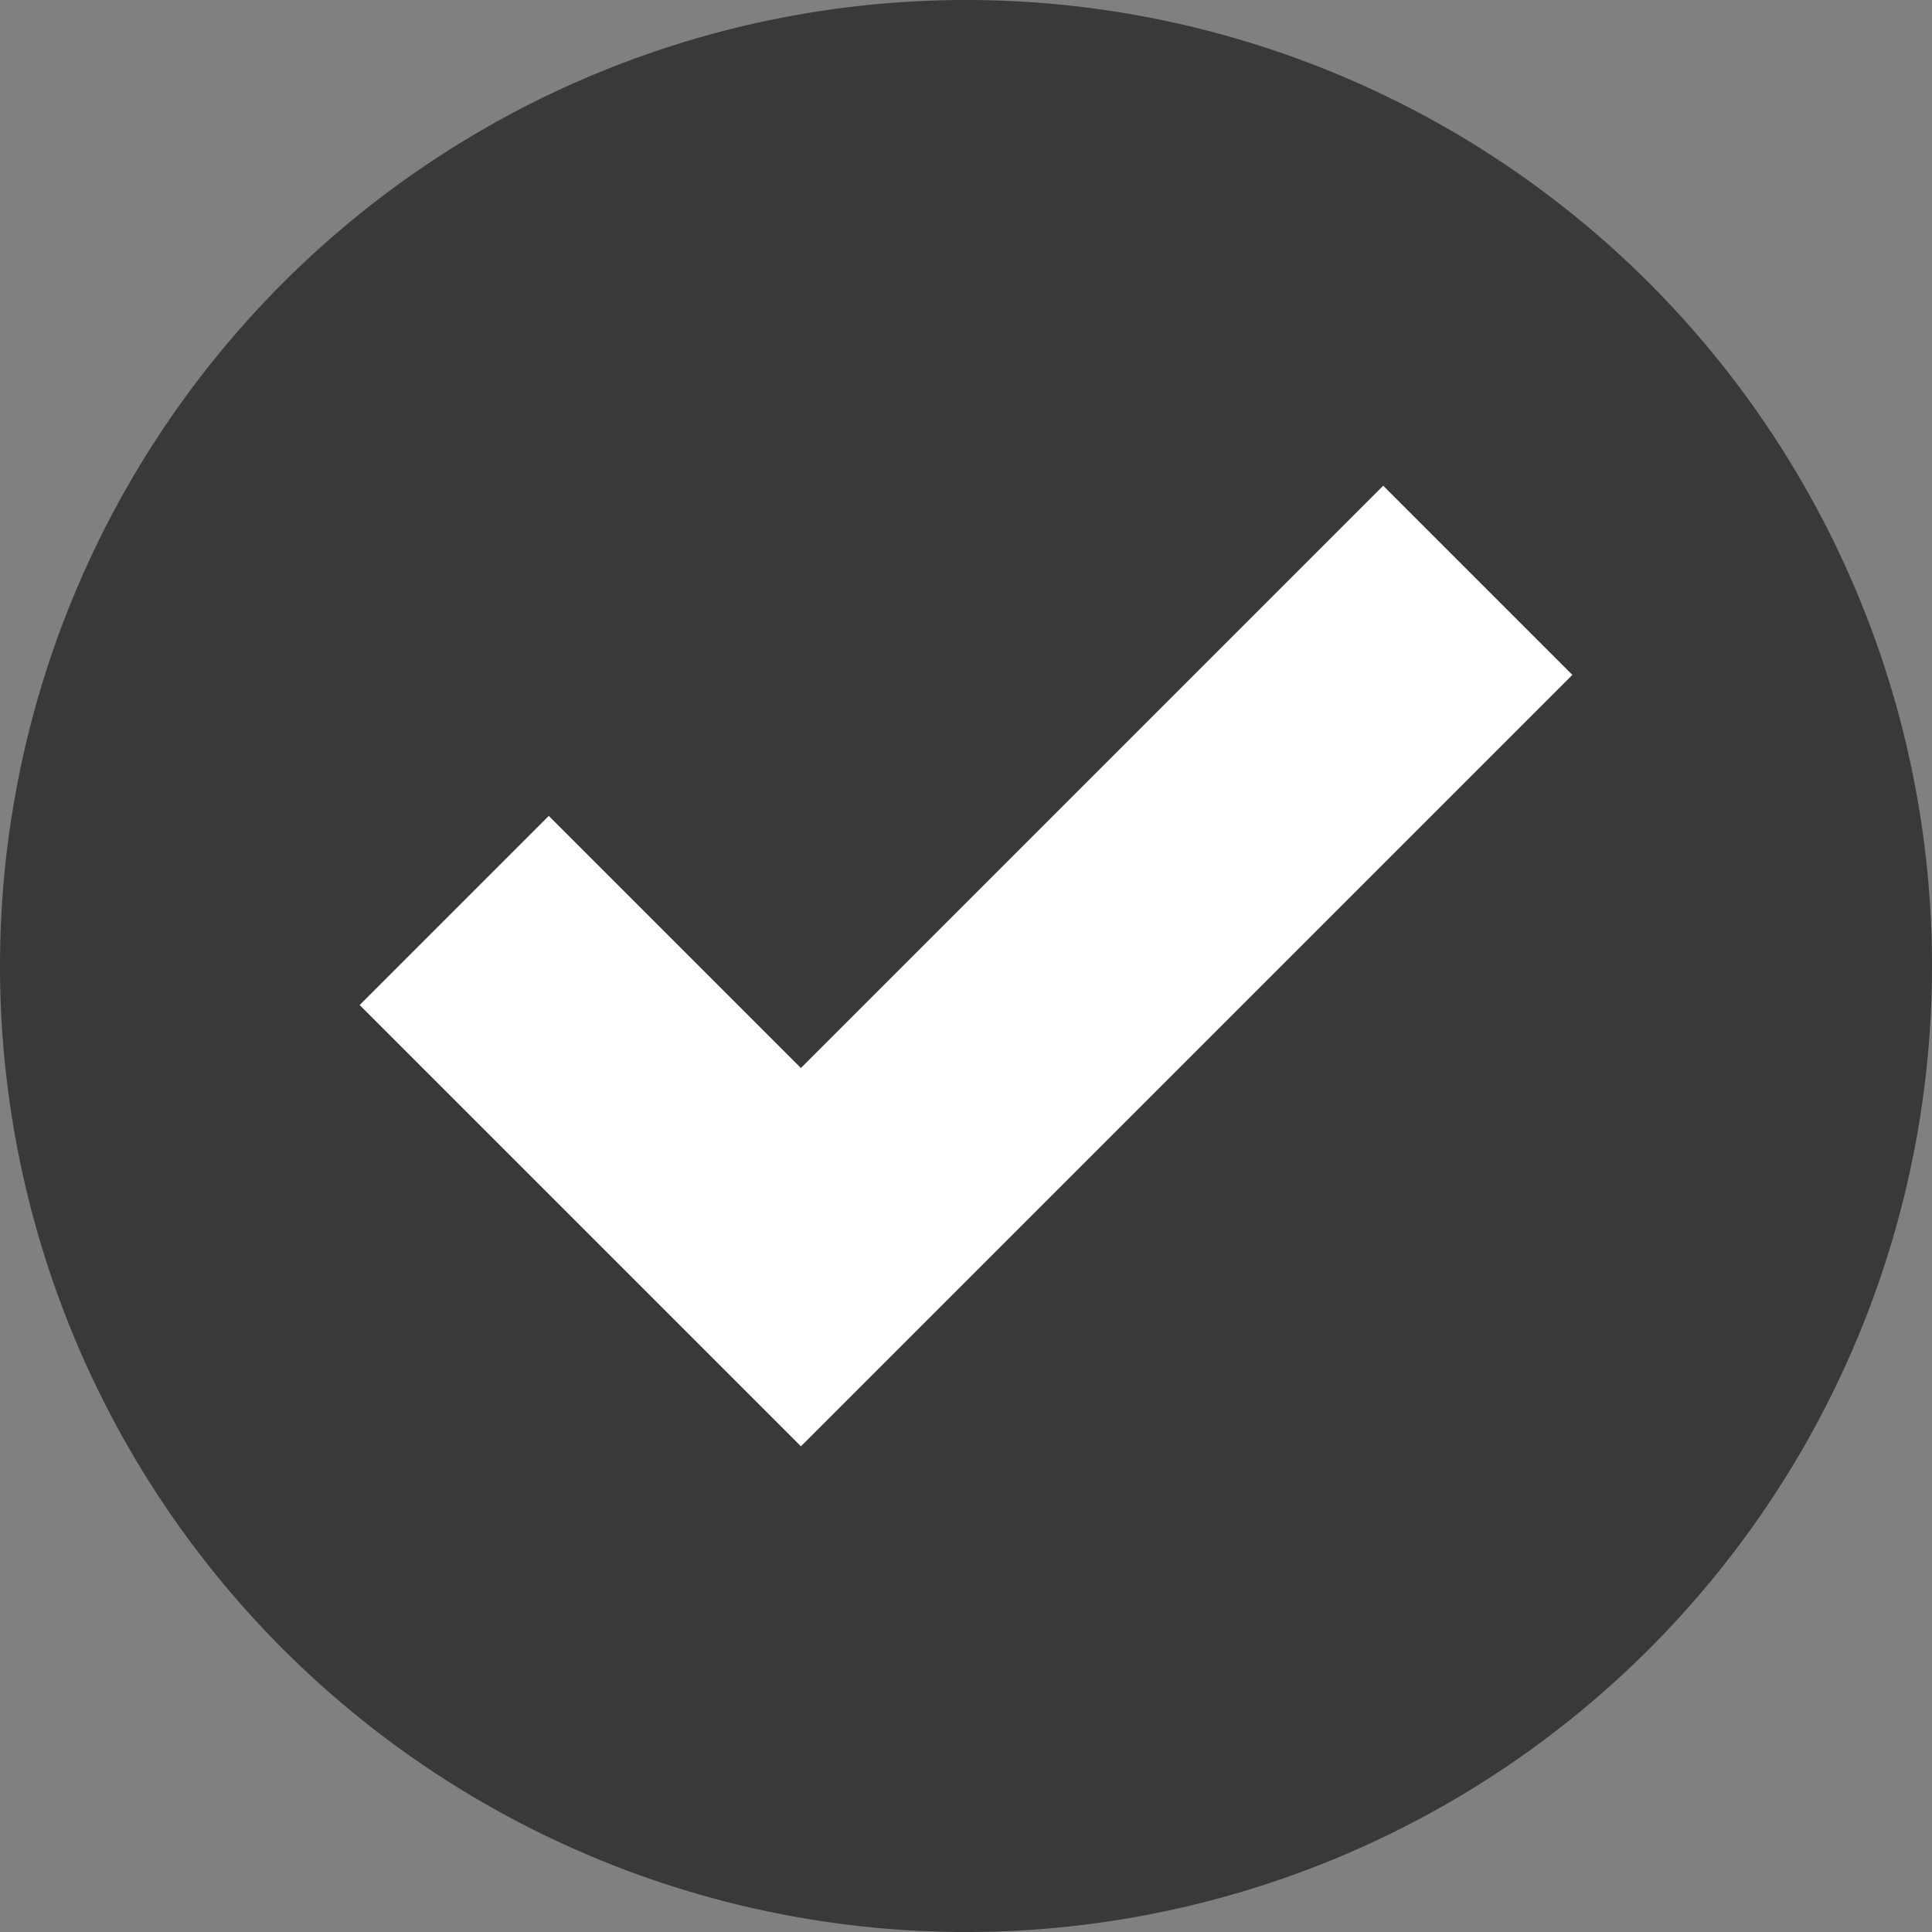 <svg xmlns="http://www.w3.org/2000/svg" viewBox="0 0 200 200"><rect x="0" y="0" width="200" height="200" fill="#808080" stroke="none"/><defs><style>.cls-1{fill:#393939;}.cls-2{fill:#fff;}</style></defs><g id="Layer_1" data-name="Layer 1"><path class="cls-1" d="M100,200A100,100,0,1,0,0,100,100,100,0,0,0,100,200" transform="translate(0 0)"/></g><g id="Check"><polygon class="cls-2" points="143.19 50.28 82.91 110.56 56.81 84.46 37.23 104.04 63.33 130.14 82.91 149.72 102.49 130.14 162.77 69.86 143.19 50.28"/></g></svg>